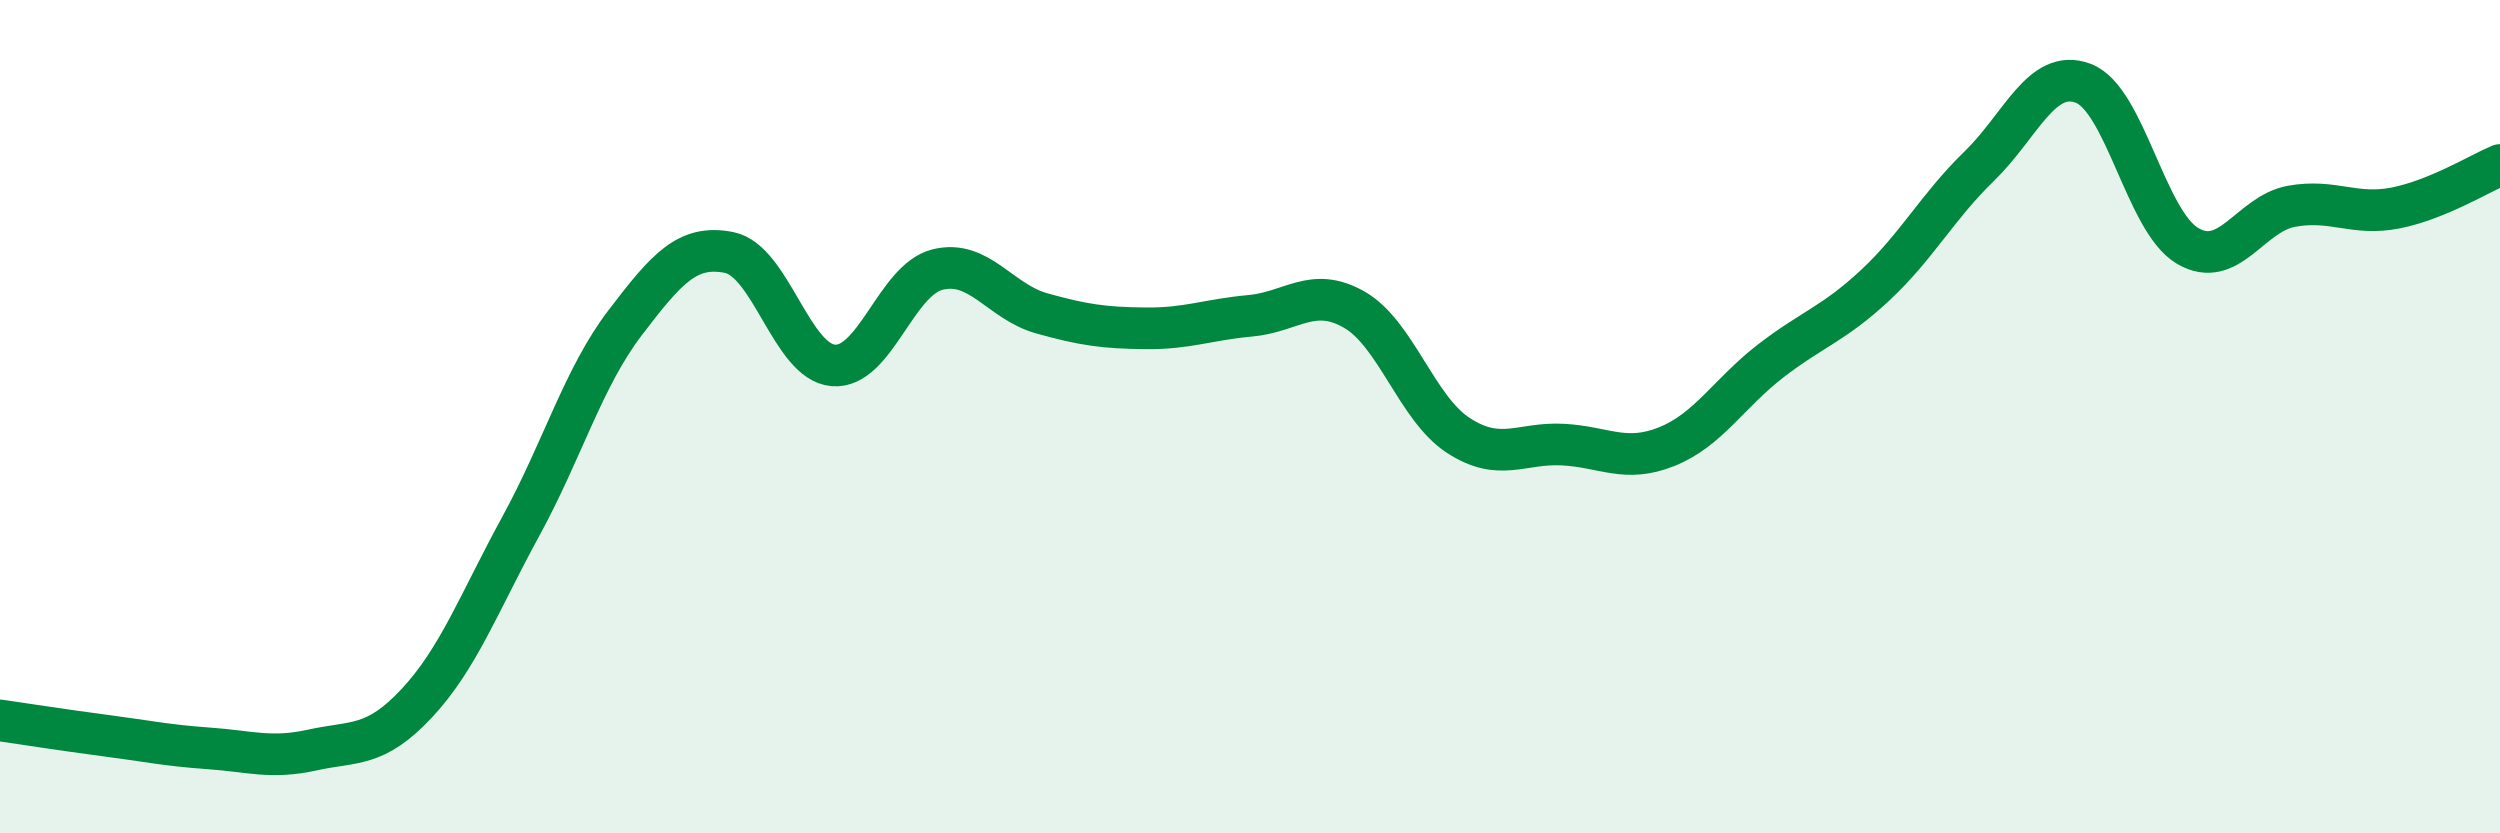 
    <svg width="60" height="20" viewBox="0 0 60 20" xmlns="http://www.w3.org/2000/svg">
      <path
        d="M 0,17.29 C 0.5,17.36 1.5,17.52 2.5,17.65 C 3.5,17.78 4,17.89 5,17.96 C 6,18.03 6.5,18.22 7.5,18 C 8.5,17.78 9,17.95 10,16.88 C 11,15.81 11.5,14.46 12.5,12.63 C 13.5,10.8 14,9.06 15,7.75 C 16,6.44 16.5,5.86 17.5,6.06 C 18.5,6.26 19,8.69 20,8.77 C 21,8.85 21.5,6.72 22.5,6.47 C 23.5,6.22 24,7.24 25,7.52 C 26,7.8 26.5,7.87 27.5,7.88 C 28.5,7.89 29,7.67 30,7.58 C 31,7.49 31.5,6.86 32.5,7.43 C 33.5,8 34,9.8 35,10.45 C 36,11.1 36.5,10.62 37.5,10.67 C 38.5,10.72 39,11.12 40,10.72 C 41,10.32 41.5,9.43 42.5,8.66 C 43.5,7.89 44,7.78 45,6.85 C 46,5.92 46.5,4.96 47.5,3.99 C 48.5,3.02 49,1.62 50,2 C 51,2.38 51.5,5.31 52.5,5.9 C 53.5,6.49 54,5.13 55,4.95 C 56,4.77 56.5,5.19 57.5,4.99 C 58.5,4.79 59.5,4.17 60,3.96L60 20L0 20Z"
        fill="#008740"
        opacity="0.1"
        stroke-linecap="round"
        stroke-linejoin="round"
      />
      <path
        d="M 0,17.29 C 0.5,17.36 1.5,17.52 2.5,17.65 C 3.5,17.78 4,17.89 5,17.96 C 6,18.03 6.5,18.22 7.5,18 C 8.5,17.78 9,17.95 10,16.88 C 11,15.81 11.5,14.46 12.5,12.63 C 13.5,10.8 14,9.06 15,7.75 C 16,6.44 16.5,5.86 17.5,6.06 C 18.5,6.26 19,8.69 20,8.77 C 21,8.85 21.5,6.72 22.5,6.47 C 23.5,6.22 24,7.24 25,7.52 C 26,7.8 26.5,7.87 27.5,7.88 C 28.5,7.89 29,7.67 30,7.58 C 31,7.49 31.5,6.86 32.5,7.43 C 33.5,8 34,9.8 35,10.45 C 36,11.1 36.5,10.62 37.5,10.67 C 38.5,10.72 39,11.12 40,10.72 C 41,10.32 41.5,9.43 42.5,8.66 C 43.5,7.89 44,7.78 45,6.85 C 46,5.92 46.5,4.96 47.5,3.99 C 48.5,3.02 49,1.62 50,2 C 51,2.38 51.5,5.31 52.5,5.9 C 53.5,6.49 54,5.13 55,4.95 C 56,4.77 56.5,5.19 57.5,4.99 C 58.5,4.79 59.5,4.17 60,3.96"
        stroke="#008740"
        stroke-width="1"
        fill="none"
        stroke-linecap="round"
        stroke-linejoin="round"
      />
    </svg>
  